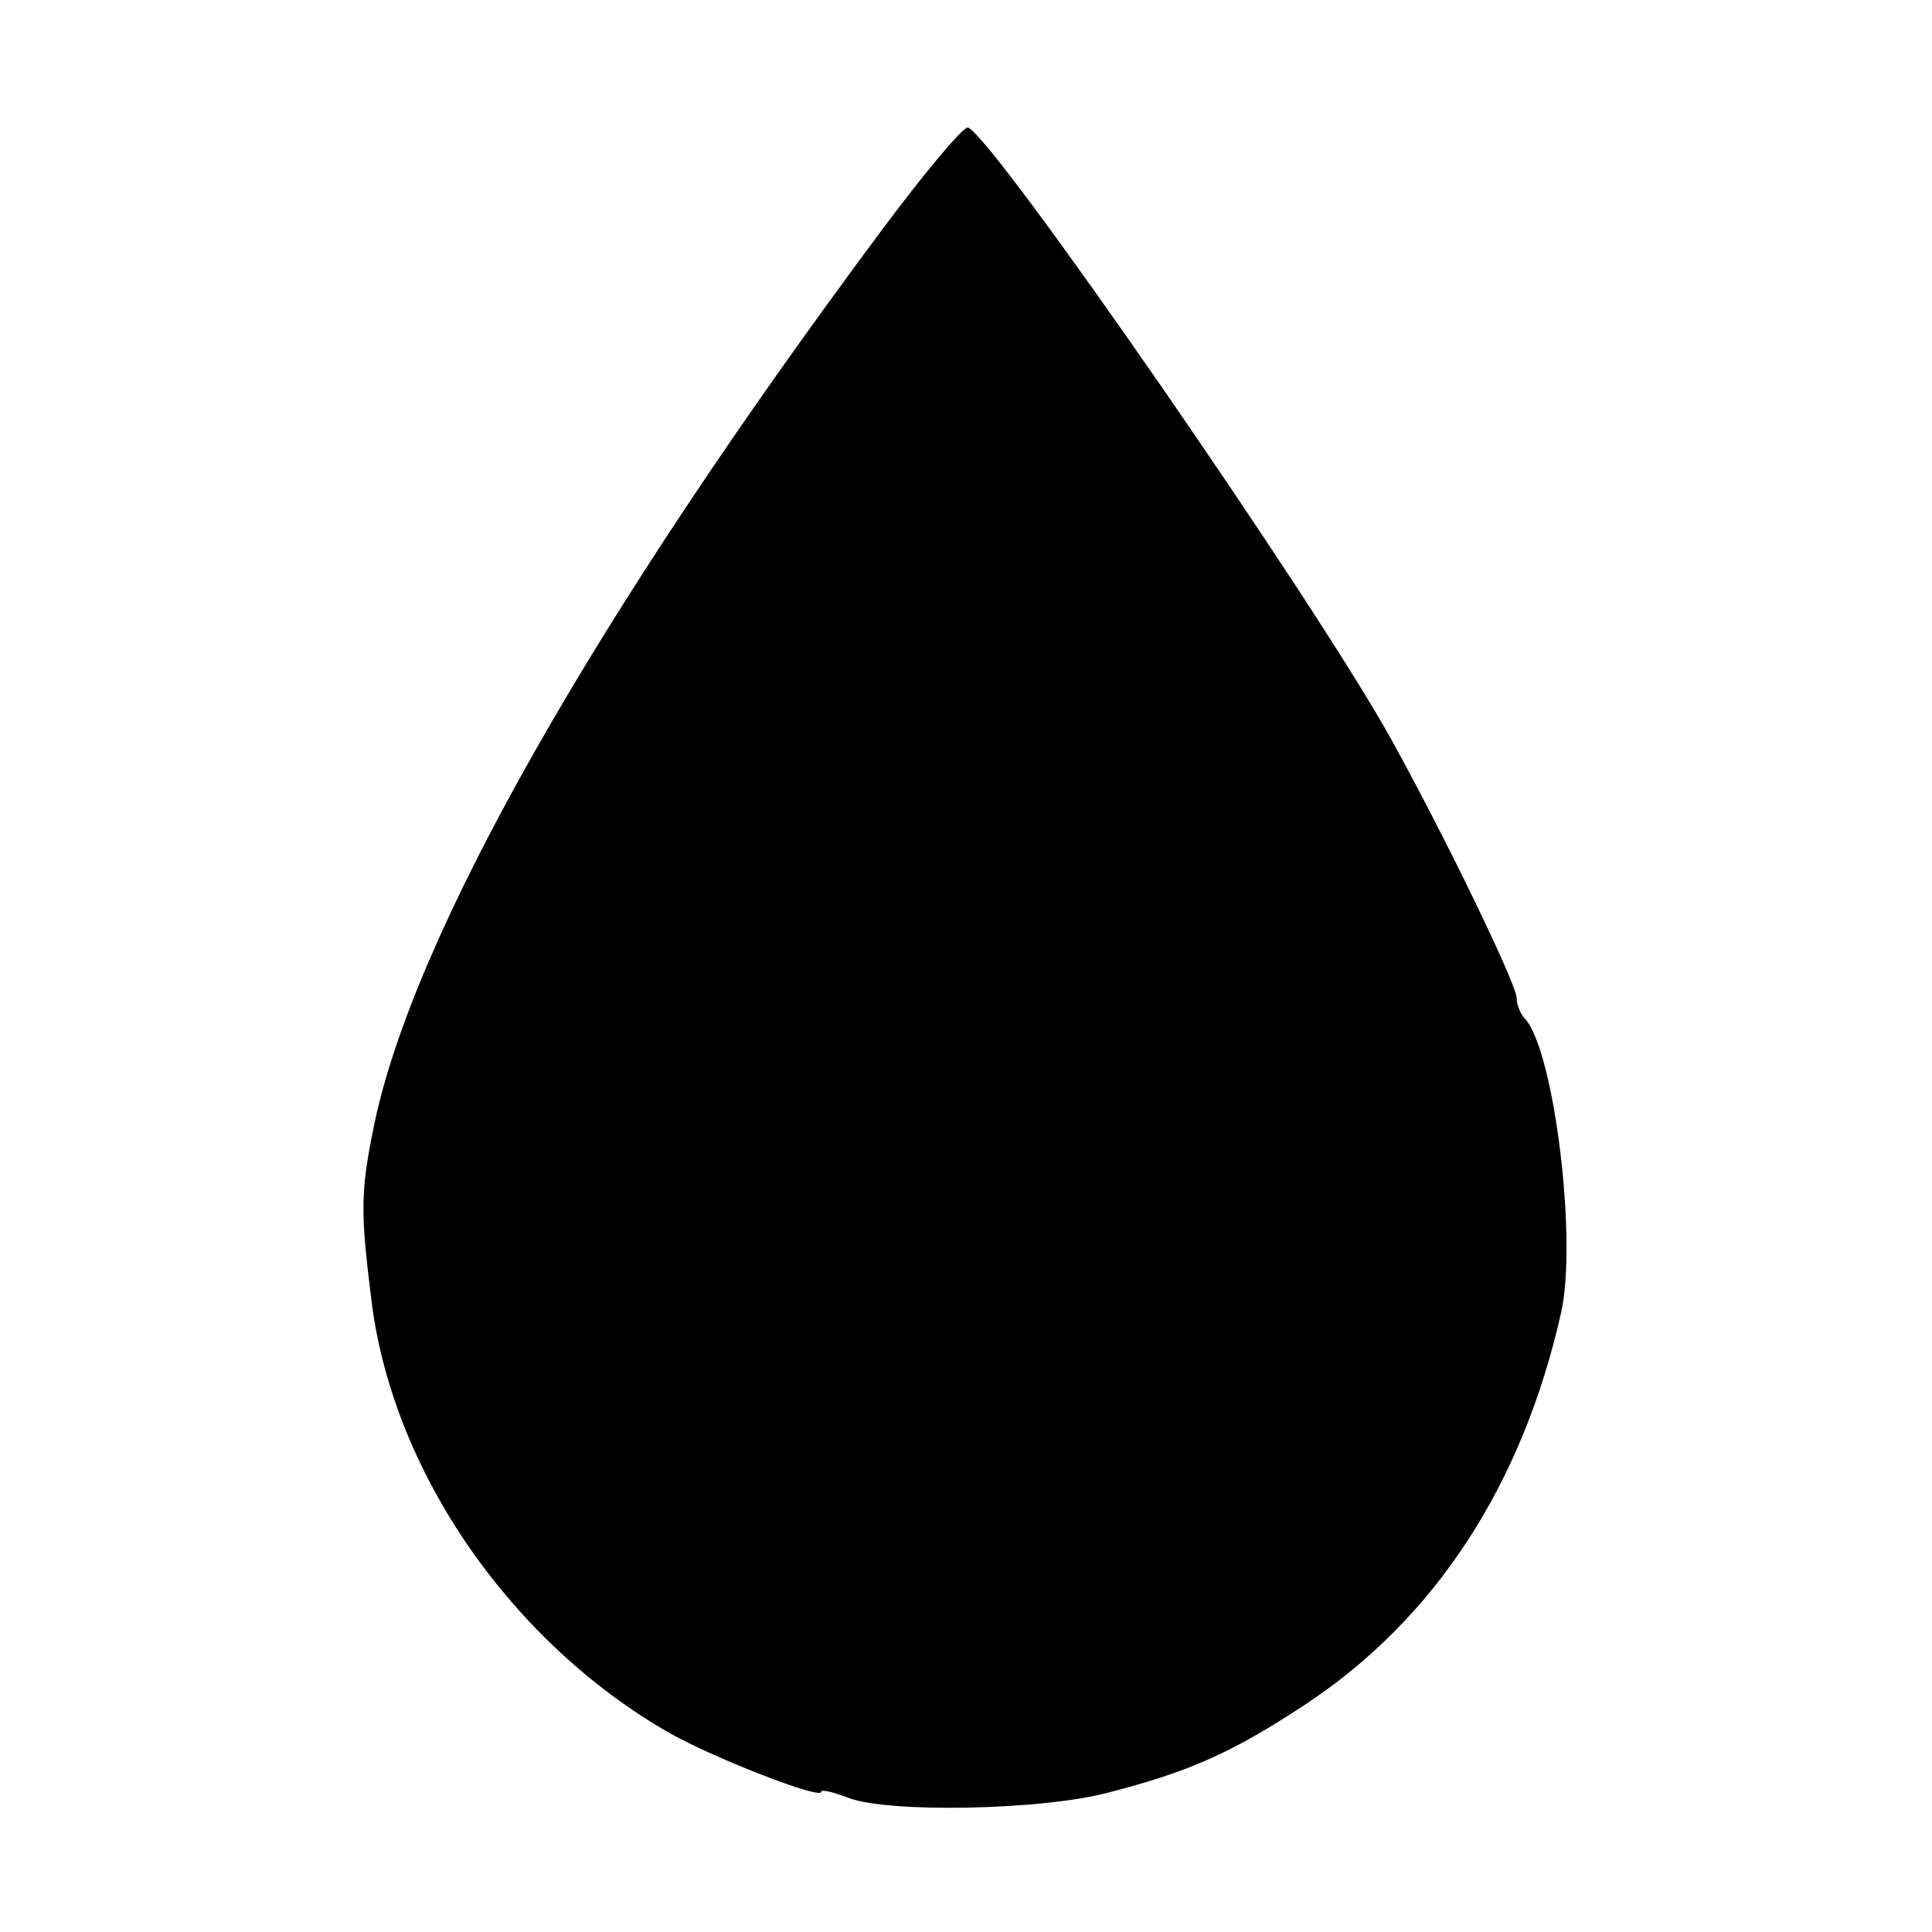 <?xml version="1.0" standalone="no"?>
<!DOCTYPE svg PUBLIC "-//W3C//DTD SVG 20010904//EN"
 "http://www.w3.org/TR/2001/REC-SVG-20010904/DTD/svg10.dtd">
<svg version="1.0" xmlns="http://www.w3.org/2000/svg"
 width="200pt" height="200pt" viewBox="0 0 200 200"
 preserveAspectRatio="xMidYMid meet">
<g transform="translate(0,200) scale(0.1,-0.1)"
fill="#000000" stroke="none">
<path d="M910 1758 c-296 -398 -483 -728 -523 -924 -14 -69 -14 -88 -2 -184
23 -175 144 -350 308 -444 48 -27 157 -69 157 -61 0 3 12 0 28 -6 41 -16 199
-13 268 5 86 22 130 42 206 92 134 89 224 227 264 405 17 75 -7 270 -37 304
-5 5 -9 15 -9 22 0 14 -75 169 -130 268 -78 141 -412 624 -438 633 -5 1 -46
-48 -92 -110z"/>
</g>
</svg>
